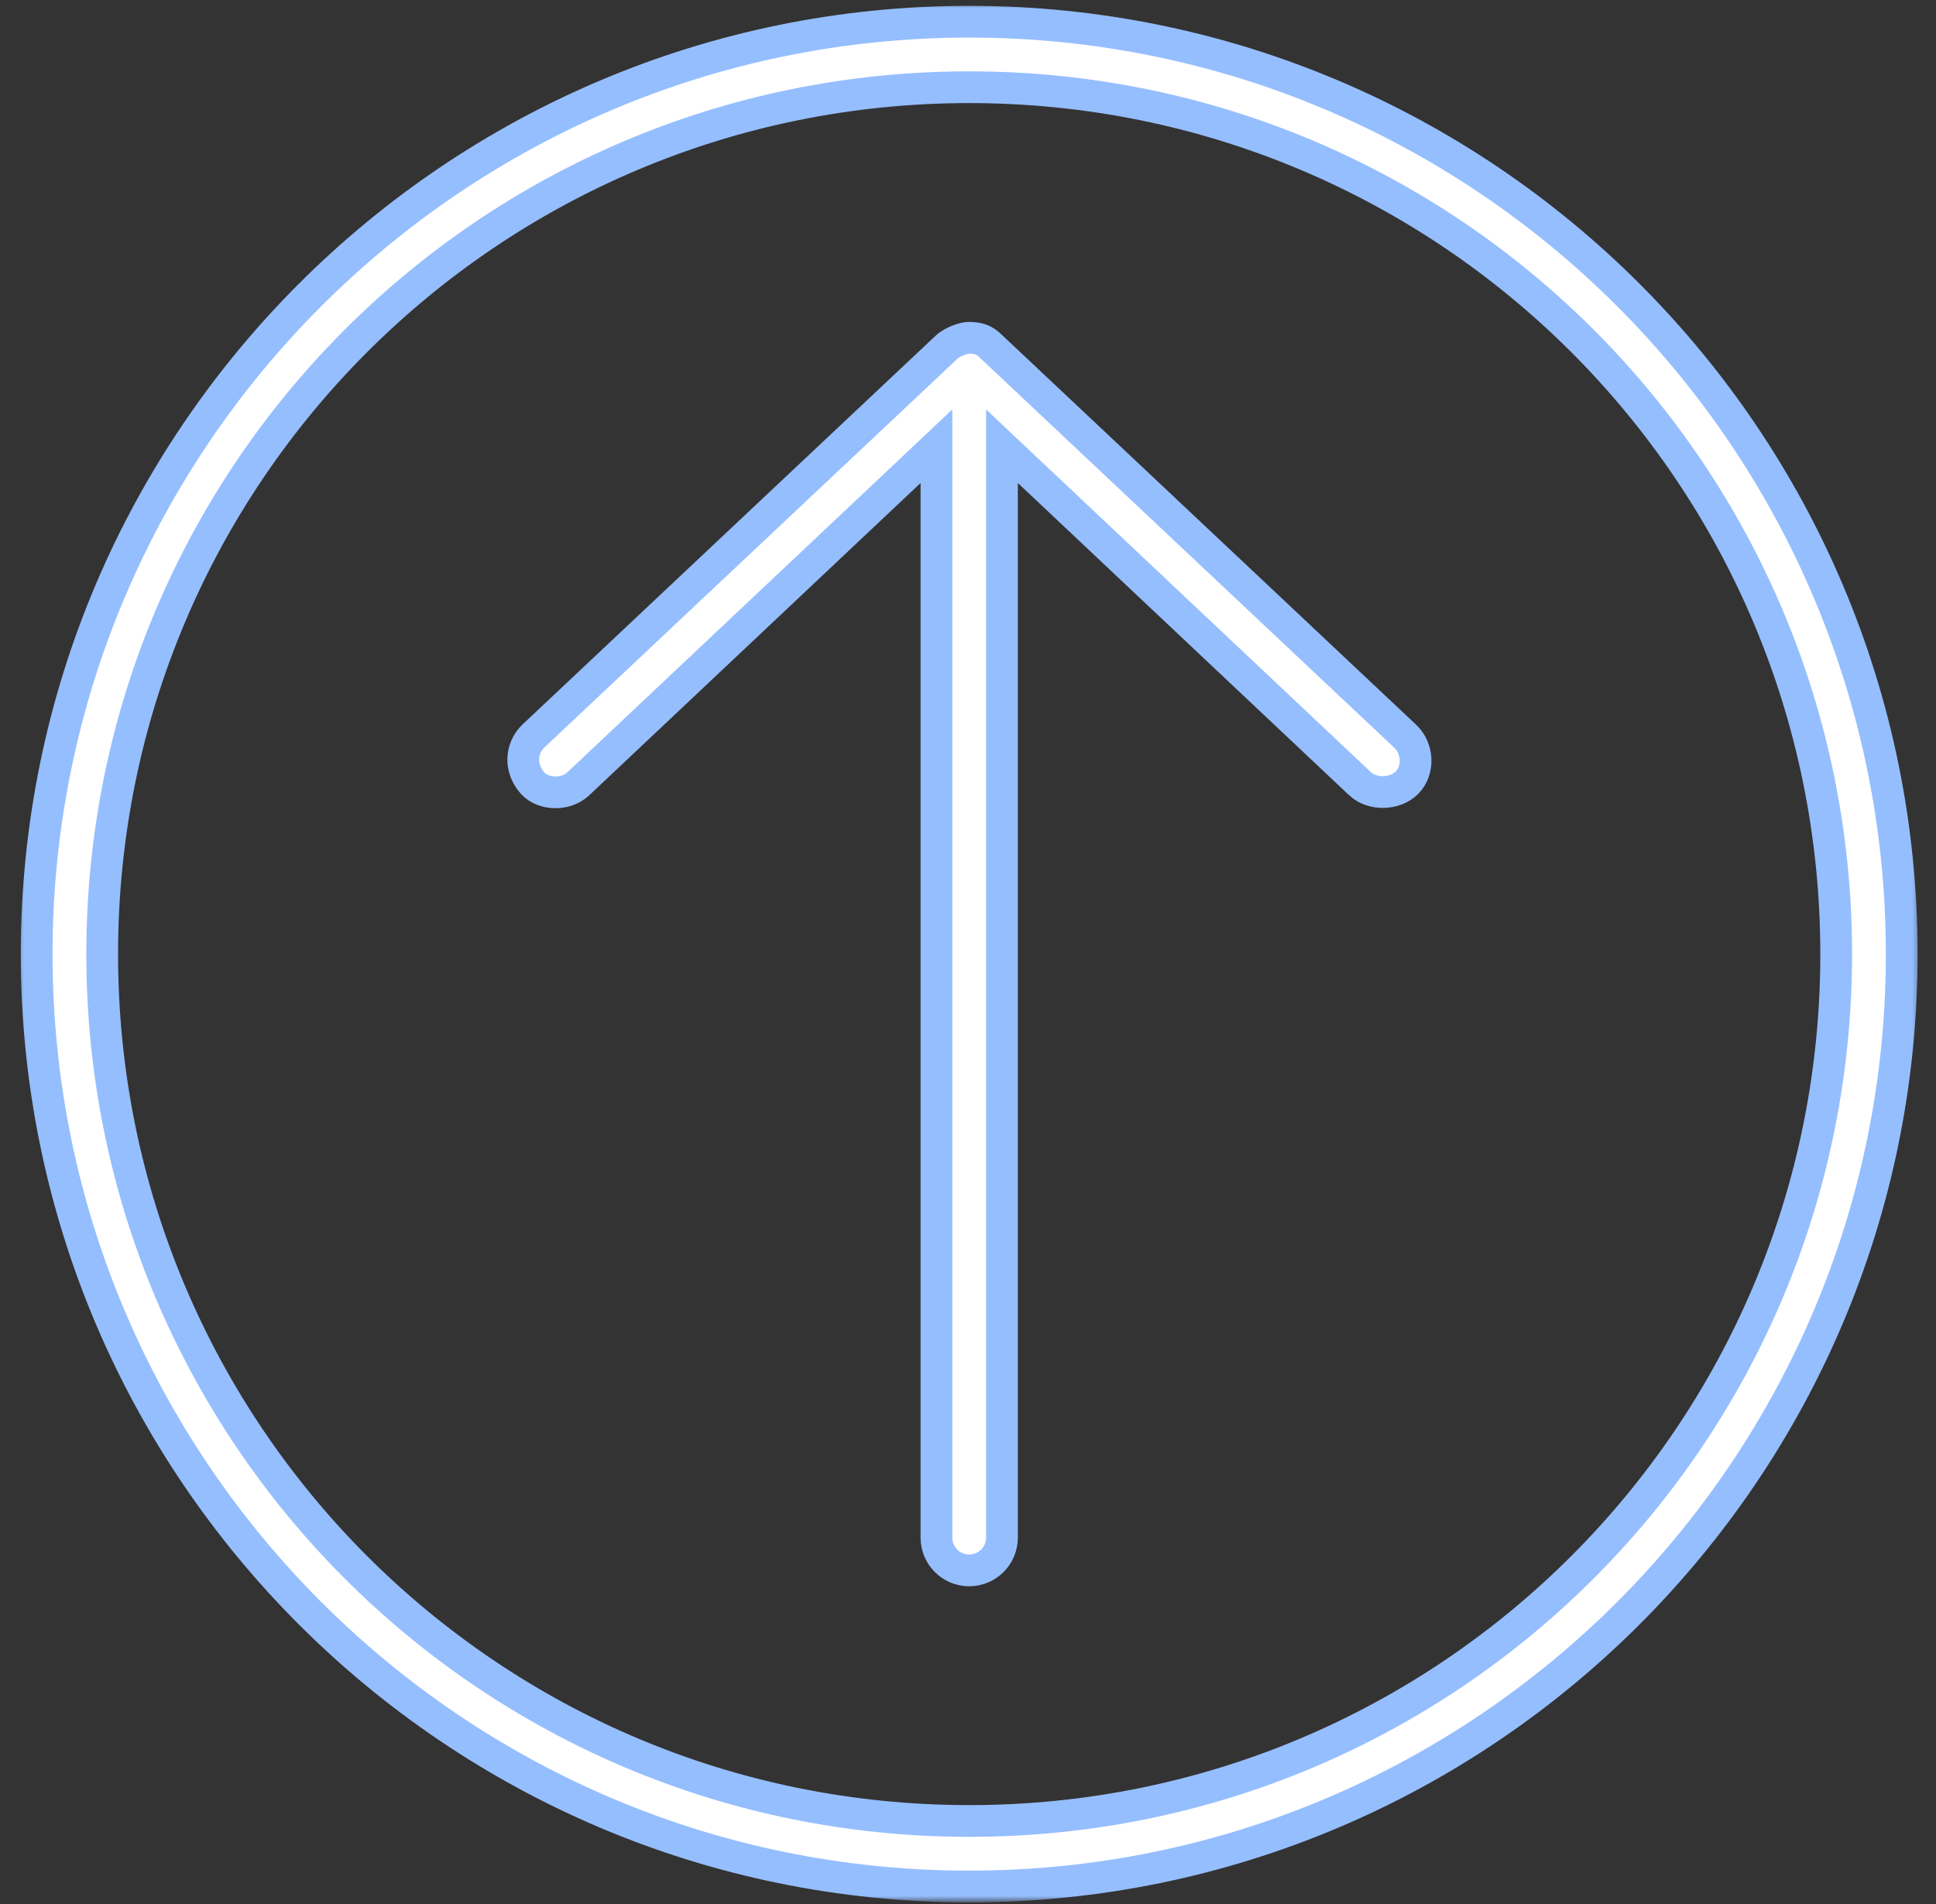 <?xml version="1.0" encoding="UTF-8"?> <svg xmlns="http://www.w3.org/2000/svg" width="122" height="120" viewBox="0 0 122 120" fill="none"><rect x="0" y="0" width="122" height="120" fill="#333333" stroke="none"/><g clip-path="url(#clip0_771_6620)"><mask id="mask0_771_6620" style="mask-type:luminance" maskUnits="userSpaceOnUse" x="0" y="0" width="122" height="120"><path d="M121.508 0H0.508V120H121.508V0Z" fill="white"></path></mask><g mask="url(#mask0_771_6620)"><mask id="mask1_771_6620" style="mask-type:luminance" maskUnits="userSpaceOnUse" x="0" y="0" width="122" height="120"><path d="M121.508 0H0.508V120H121.508V0Z" fill="white"></path></mask><g mask="url(#mask1_771_6620)"><path d="M59.653 21.878L59.658 21.874C59.774 21.763 60.011 21.606 60.316 21.477C60.619 21.349 60.892 21.29 61.069 21.288C61.372 21.294 61.598 21.324 61.799 21.396C61.993 21.465 62.213 21.589 62.469 21.85L62.483 21.864L62.498 21.878L88.548 46.397L88.55 46.399C89.375 47.172 89.429 48.549 88.665 49.326C87.914 50.089 86.47 50.118 85.707 49.396L85.706 49.395L64.827 29.713L63.141 28.123V30.44V96.909C63.141 98.049 62.217 98.974 61.076 98.974C59.936 98.974 59.011 98.05 59.011 96.909V30.44V28.123L57.326 29.713L36.446 49.395L36.444 49.396C35.653 50.146 34.233 50.1 33.565 49.358C32.724 48.423 32.817 47.162 33.608 46.392L59.653 21.878ZM2.311 60.133C2.311 27.714 28.658 1.368 61.075 1.368C93.493 1.368 119.84 27.713 119.84 60.133C119.84 92.551 93.493 118.897 61.075 118.897C28.657 118.897 2.311 92.551 2.311 60.133ZM115.71 60.132C115.71 29.922 91.285 5.497 61.075 5.497C30.865 5.497 6.44 29.922 6.44 60.132C6.44 90.342 30.865 114.767 61.075 114.767C91.285 114.767 115.71 90.342 115.71 60.132Z" fill="white" stroke="#95BEFE" stroke-width="2"></path></g></g></g><defs><clipPath id="clip0_771_6620"><rect width="121" height="120" fill="white" transform="translate(0.508)"></rect></clipPath></defs></svg> 